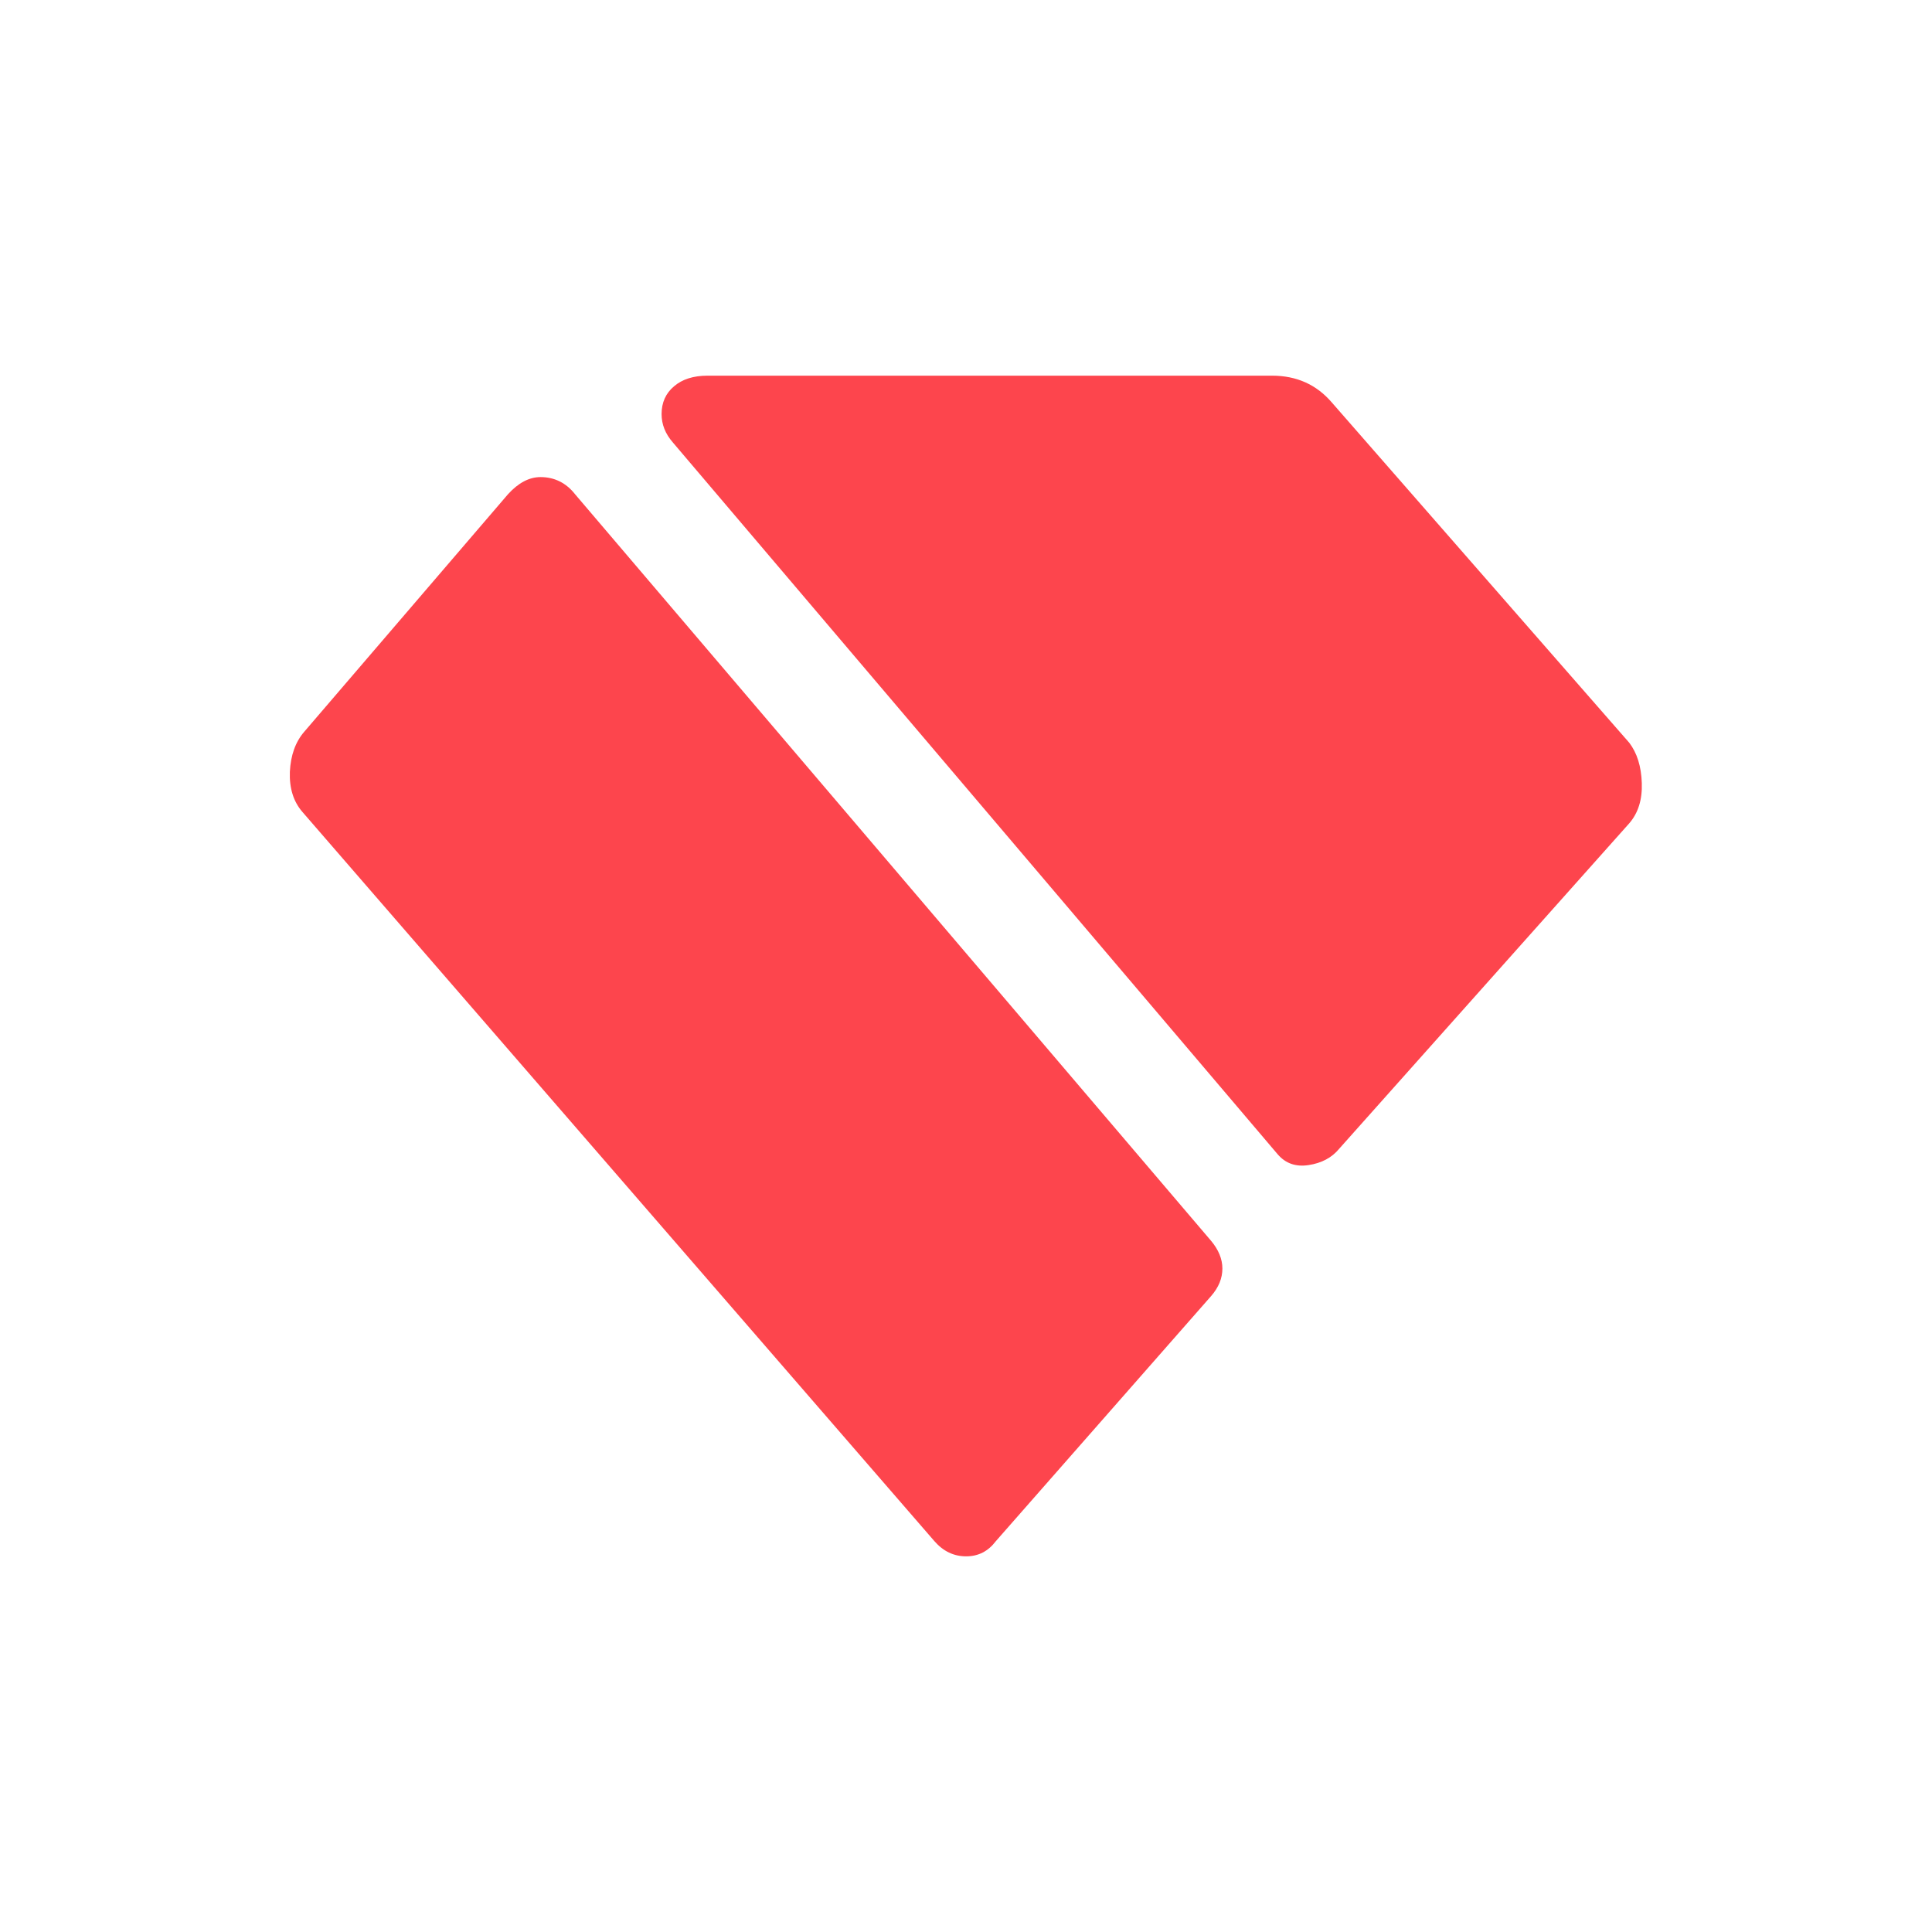 <svg width="180" height="180" viewBox="0 0 180 180" fill="none" xmlns="http://www.w3.org/2000/svg">
<rect width="180" height="180" fill="white"/>
<path d="M119.057 107.565L62.703 41.239C61.976 40.411 61.638 39.531 61.638 38.573C61.638 37.511 62.028 36.631 62.807 35.984C63.561 35.337 64.6 35 65.925 35H118.512C120.798 35 122.643 35.828 124.072 37.485L151.794 69.199C152.522 70.156 152.911 71.399 152.963 72.952C153.015 74.506 152.625 75.748 151.794 76.706L124.773 107.022C124.072 107.876 123.11 108.368 121.915 108.549C120.72 108.73 119.785 108.394 119.057 107.565Z" fill="#FD454D"/>
<path d="M87.048 143.576L28.174 75.645C27.342 74.687 26.953 73.444 27.005 71.917C27.082 70.364 27.524 69.121 28.356 68.163L47.322 46.054C48.283 44.993 49.297 44.449 50.362 44.449C51.661 44.449 52.752 44.993 53.584 46.054L112.822 115.591C113.523 116.419 113.887 117.299 113.887 118.179C113.887 119.086 113.549 119.94 112.822 120.768L92.79 143.576C92.062 144.534 91.153 145 90.01 145C88.867 145 87.879 144.534 87.048 143.576Z" fill="#FD454D"/>
</svg>
